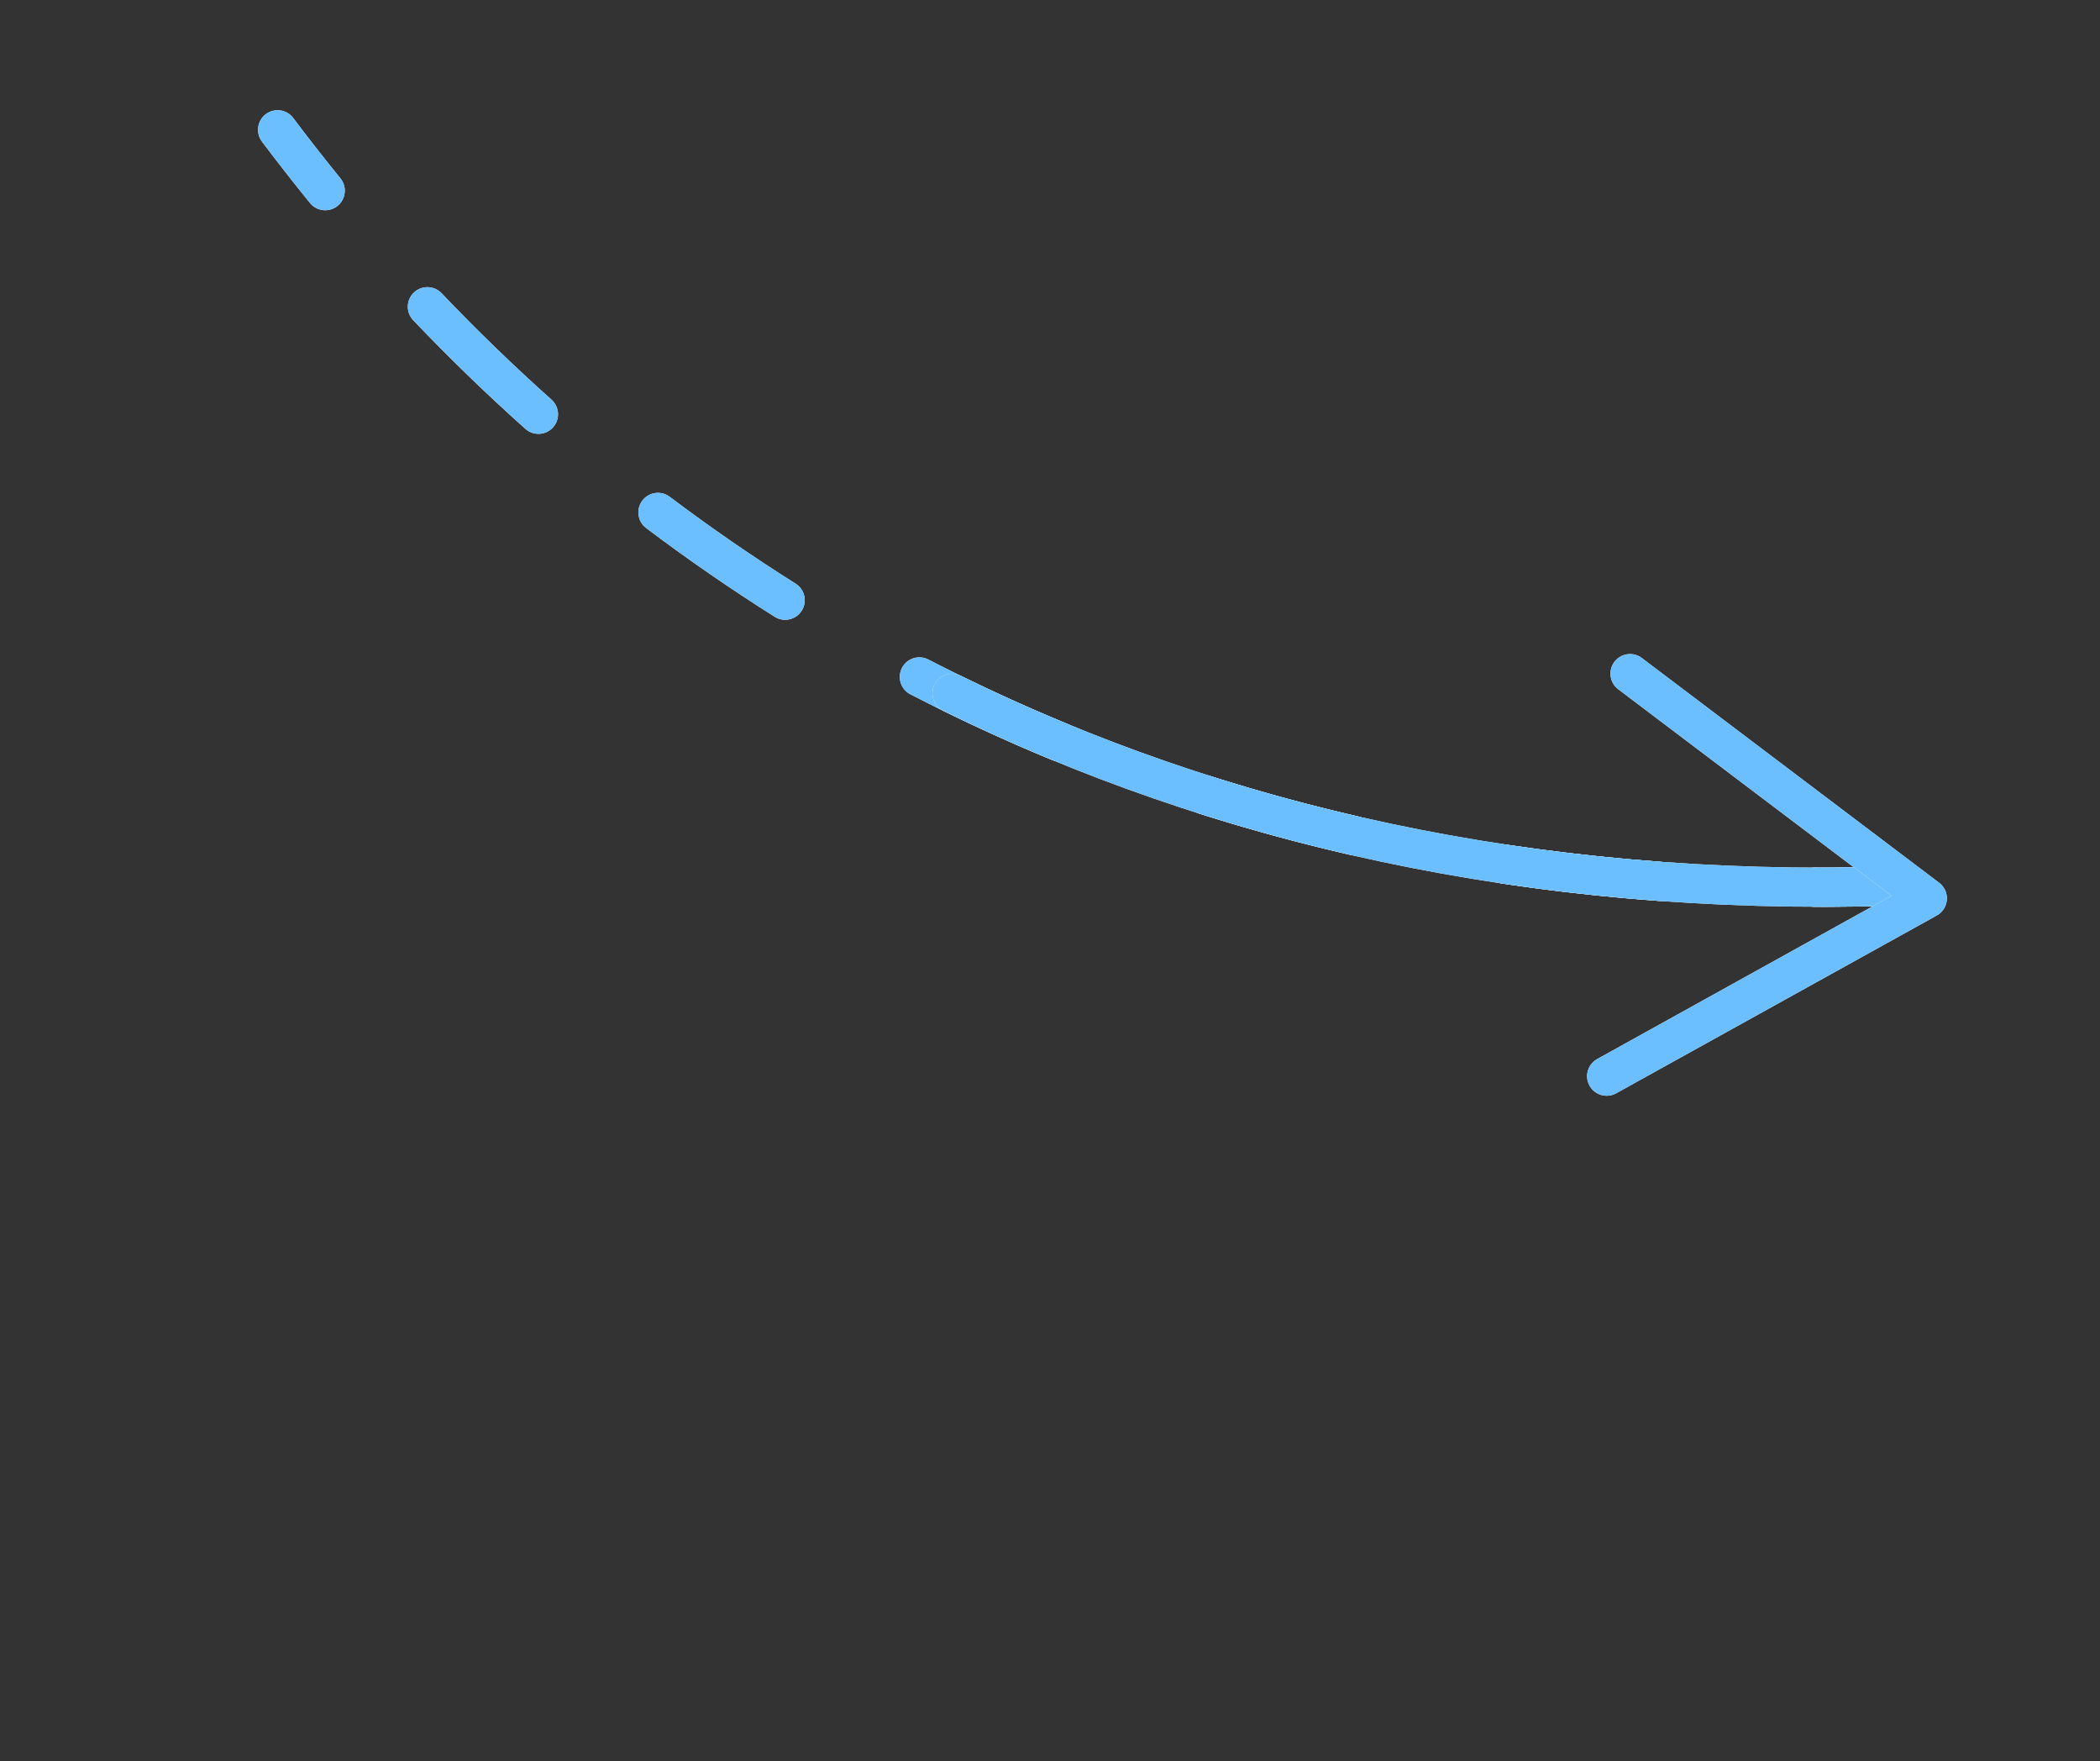 <?xml version="1.0" encoding="UTF-8"?> <svg xmlns="http://www.w3.org/2000/svg" width="161" height="135" viewBox="0 0 161 135" fill="none"><rect x="0" y="0" width="161" height="135" fill="#333333" stroke="none"/> <path d="M20.084 10.851C19.586 10.188 19.719 9.248 20.381 8.75C21.043 8.252 21.984 8.386 22.482 9.048L20.084 10.851ZM26.097 13.67C26.62 14.312 26.523 15.257 25.881 15.78C25.238 16.303 24.293 16.206 23.77 15.563L26.097 13.67ZM31.681 24.546C31.11 23.946 31.132 22.997 31.732 22.425C32.332 21.854 33.281 21.877 33.853 22.476L31.681 24.546ZM42.281 30.636C42.899 31.188 42.953 32.136 42.401 32.754C41.849 33.372 40.901 33.426 40.283 32.874L42.281 30.636ZM49.539 40.475C48.877 39.976 48.745 39.036 49.244 38.374C49.742 37.713 50.683 37.581 51.345 38.08L49.539 40.475ZM60.996 44.738C61.697 45.179 61.908 46.105 61.467 46.807C61.025 47.508 60.099 47.719 59.398 47.277L60.996 44.738ZM69.797 53.219C69.061 52.839 68.772 51.935 69.152 51.199C69.532 50.462 70.437 50.174 71.173 50.554L69.797 53.219ZM81.809 55.483C82.575 55.799 82.94 56.676 82.623 57.442C82.307 58.208 81.43 58.572 80.665 58.256L81.809 55.483ZM91.921 62.359C91.132 62.108 90.695 61.264 90.946 60.475C91.197 59.685 92.04 59.249 92.83 59.5L91.921 62.359ZM104.14 62.59C104.947 62.776 105.451 63.581 105.265 64.388C105.079 65.196 104.274 65.7 103.467 65.514L104.14 62.59ZM115.231 67.736C114.412 67.614 113.847 66.851 113.969 66.032C114.091 65.213 114.854 64.647 115.673 64.769L115.231 67.736ZM127.337 66.06C128.163 66.121 128.784 66.84 128.723 67.666C128.663 68.492 127.944 69.113 127.117 69.052L127.337 66.06ZM139.072 69.505C138.243 69.503 137.574 68.829 137.576 68.001C137.579 67.172 138.253 66.503 139.081 66.505L139.072 69.505ZM22.482 9.048C23.655 10.608 24.86 12.149 26.097 13.67L23.77 15.563C22.509 14.013 21.28 12.441 20.084 10.851L22.482 9.048ZM33.853 22.476C36.539 25.294 39.348 28.019 42.281 30.636L40.283 32.874C37.289 30.202 34.422 27.421 31.681 24.546L33.853 22.476ZM51.345 38.08C54.444 40.416 57.662 42.64 60.996 44.738L59.398 47.277C55.992 45.134 52.705 42.862 49.539 40.475L51.345 38.08ZM71.173 50.554C74.61 52.328 78.155 53.974 81.809 55.483L80.665 58.256C76.931 56.715 73.308 55.032 69.797 53.219L71.173 50.554ZM92.83 59.5C96.501 60.667 100.271 61.7 104.14 62.59L103.467 65.514C99.519 64.605 95.671 63.55 91.921 62.359L92.83 59.5ZM115.673 64.769C119.475 65.335 123.363 65.768 127.337 66.06L127.117 69.052C123.069 68.755 119.107 68.314 115.231 67.736L115.673 64.769ZM139.081 66.505C141.023 66.512 142.983 66.485 144.963 66.426L145.053 69.424C143.041 69.485 141.047 69.512 139.072 69.505L139.081 66.505Z" fill="white"></path> <path d="M20.084 10.851C19.586 10.188 19.719 9.248 20.381 8.75C21.043 8.252 21.984 8.386 22.482 9.048L20.084 10.851ZM26.097 13.67C26.62 14.312 26.523 15.257 25.881 15.78C25.238 16.303 24.293 16.206 23.77 15.563L26.097 13.67ZM31.681 24.546C31.11 23.946 31.132 22.997 31.732 22.425C32.332 21.854 33.281 21.877 33.853 22.476L31.681 24.546ZM42.281 30.636C42.899 31.188 42.953 32.136 42.401 32.754C41.849 33.372 40.901 33.426 40.283 32.874L42.281 30.636ZM49.539 40.475C48.877 39.976 48.745 39.036 49.244 38.374C49.742 37.713 50.683 37.581 51.345 38.08L49.539 40.475ZM60.996 44.738C61.697 45.179 61.908 46.105 61.467 46.807C61.025 47.508 60.099 47.719 59.398 47.277L60.996 44.738ZM69.797 53.219C69.061 52.839 68.772 51.935 69.152 51.199C69.532 50.462 70.437 50.174 71.173 50.554L69.797 53.219ZM81.809 55.483C82.575 55.799 82.94 56.676 82.623 57.442C82.307 58.208 81.43 58.572 80.665 58.256L81.809 55.483ZM91.921 62.359C91.132 62.108 90.695 61.264 90.946 60.475C91.197 59.685 92.04 59.249 92.83 59.5L91.921 62.359ZM104.14 62.59C104.947 62.776 105.451 63.581 105.265 64.388C105.079 65.196 104.274 65.7 103.467 65.514L104.14 62.59ZM115.231 67.736C114.412 67.614 113.847 66.851 113.969 66.032C114.091 65.213 114.854 64.647 115.673 64.769L115.231 67.736ZM127.337 66.06C128.163 66.121 128.784 66.84 128.723 67.666C128.663 68.492 127.944 69.113 127.117 69.052L127.337 66.06ZM139.072 69.505C138.243 69.503 137.574 68.829 137.576 68.001C137.579 67.172 138.253 66.503 139.081 66.505L139.072 69.505ZM22.482 9.048C23.655 10.608 24.86 12.149 26.097 13.67L23.77 15.563C22.509 14.013 21.28 12.441 20.084 10.851L22.482 9.048ZM33.853 22.476C36.539 25.294 39.348 28.019 42.281 30.636L40.283 32.874C37.289 30.202 34.422 27.421 31.681 24.546L33.853 22.476ZM51.345 38.08C54.444 40.416 57.662 42.64 60.996 44.738L59.398 47.277C55.992 45.134 52.705 42.862 49.539 40.475L51.345 38.08ZM71.173 50.554C74.61 52.328 78.155 53.974 81.809 55.483L80.665 58.256C76.931 56.715 73.308 55.032 69.797 53.219L71.173 50.554ZM92.83 59.5C96.501 60.667 100.271 61.7 104.14 62.59L103.467 65.514C99.519 64.605 95.671 63.55 91.921 62.359L92.83 59.5ZM115.673 64.769C119.475 65.335 123.363 65.768 127.337 66.06L127.117 69.052C123.069 68.755 119.107 68.314 115.231 67.736L115.673 64.769ZM139.081 66.505C141.023 66.512 142.983 66.485 144.963 66.426L145.053 69.424C143.041 69.485 141.047 69.512 139.072 69.505L139.081 66.505Z" fill="#6BBFFF"></path> <path d="M72.327 54.491C71.584 54.126 71.277 53.227 71.642 52.483C72.007 51.74 72.906 51.433 73.65 51.798L72.327 54.491ZM145.056 69.423C117.166 70.264 92.906 64.595 72.327 54.491L73.65 51.798C93.775 61.679 117.549 67.252 144.966 66.425L145.056 69.423Z" fill="white"></path> <path d="M72.327 54.491C71.584 54.126 71.277 53.227 71.642 52.483C72.007 51.74 72.906 51.433 73.65 51.798L72.327 54.491ZM145.056 69.423C117.166 70.264 92.906 64.595 72.327 54.491L73.65 51.798C93.775 61.679 117.549 67.252 144.966 66.425L145.056 69.423Z" fill="#6BBFFF"></path> <path d="M123.178 82.49L147.76 68.86L124.969 51.635" stroke="white" stroke-width="3" stroke-linecap="round" stroke-linejoin="round"></path> <path d="M123.178 82.49L147.76 68.86L124.969 51.635" stroke="#6BBFFF" stroke-width="3" stroke-linecap="round" stroke-linejoin="round"></path> </svg> 